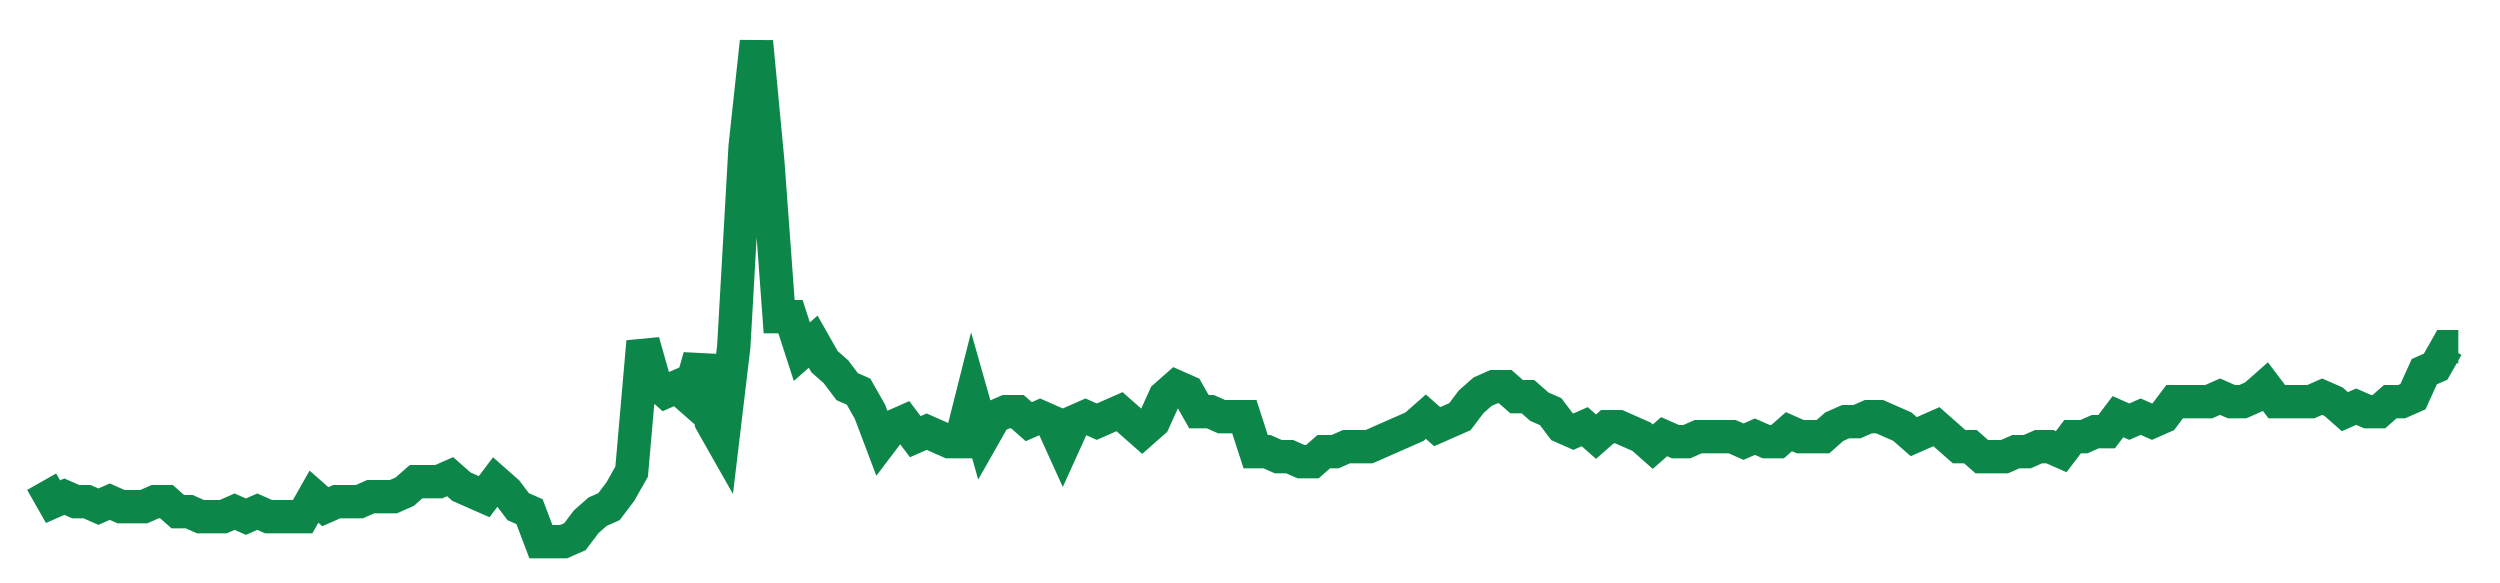 <svg width="300" height="70" viewBox="0 0 300 70" xmlns="http://www.w3.org/2000/svg">
    <path d="M 5,57.8 L 6.362,60.2 L 7.723,59.6 L 9.085,60.2 L 10.446,60.2 L 11.808,60.8 L 13.169,60.2 L 14.531,60.8 L 15.892,60.8 L 17.254,60.8 L 18.615,60.2 L 19.977,60.2 L 21.338,61.4 L 22.7,61.4 L 24.061,62 L 25.423,62 L 26.784,62 L 28.146,61.4 L 29.507,62 L 30.869,61.4 L 32.23,62 L 33.592,62 L 34.953,62 L 36.315,62 L 37.676,59.6 L 39.038,60.8 L 40.399,60.2 L 41.761,60.2 L 43.122,60.2 L 44.484,59.6 L 45.845,59.6 L 47.207,59.6 L 48.568,59 L 49.93,57.8 L 51.291,57.8 L 52.653,57.8 L 54.014,57.2 L 55.376,58.4 L 56.737,59 L 58.099,59.6 L 59.46,57.8 L 60.822,59 L 62.183,60.8 L 63.545,61.4 L 64.906,65 L 66.268,65 L 67.629,65 L 68.991,64.4 L 70.352,62.6 L 71.714,61.4 L 73.075,60.8 L 74.437,59 L 75.798,56.6 L 77.16,41 L 78.521,45.8 L 79.883,47 L 81.244,46.4 L 82.606,47.6 L 83.967,42.8 L 85.329,50.6 L 86.69,53 L 88.052,41.6 L 89.413,17.6 L 90.775,5 L 92.136,19.4 L 93.498,38 L 94.859,38 L 96.221,42.2 L 97.582,41 L 98.944,43.4 L 100.305,44.6 L 101.667,46.4 L 103.028,47 L 104.39,49.4 L 105.751,53 L 107.113,51.2 L 108.474,50.6 L 109.836,52.4 L 111.197,51.8 L 112.559,52.4 L 113.92,53 L 115.282,53 L 116.643,47.6 L 118.005,52.4 L 119.366,50 L 120.728,49.4 L 122.089,49.4 L 123.451,50.6 L 124.812,50 L 126.174,50.6 L 127.535,53.6 L 128.897,50.6 L 130.258,50 L 131.62,50.6 L 132.981,50 L 134.343,49.4 L 135.704,50.6 L 137.066,51.8 L 138.427,50.6 L 139.789,47.6 L 141.15,46.4 L 142.512,47 L 143.873,49.4 L 145.235,49.4 L 146.596,50 L 147.958,50 L 149.319,50 L 150.681,54.2 L 152.042,54.2 L 153.404,54.8 L 154.765,54.8 L 156.127,55.4 L 157.488,55.4 L 158.85,54.2 L 160.211,54.2 L 161.573,53.6 L 162.934,53.6 L 164.296,53.6 L 165.657,53 L 167.019,52.4 L 168.38,51.8 L 169.742,51.2 L 171.103,50 L 172.465,51.2 L 173.826,50.6 L 175.188,50 L 176.549,48.2 L 177.911,47 L 179.272,46.4 L 180.634,46.4 L 181.995,47.6 L 183.357,47.6 L 184.718,48.8 L 186.08,49.4 L 187.441,51.2 L 188.803,51.8 L 190.164,51.2 L 191.526,52.4 L 192.887,51.2 L 194.249,51.2 L 195.61,51.8 L 196.972,52.4 L 198.333,53.6 L 199.695,52.4 L 201.056,53 L 202.418,53 L 203.779,52.4 L 205.141,52.4 L 206.502,52.4 L 207.864,52.4 L 209.225,53 L 210.587,52.4 L 211.948,53 L 213.31,53 L 214.671,51.8 L 216.033,52.4 L 217.394,52.4 L 218.756,52.4 L 220.117,51.2 L 221.479,50.6 L 222.84,50.6 L 224.202,50 L 225.563,50 L 226.925,50.6 L 228.286,51.2 L 229.648,52.4 L 231.009,51.8 L 232.371,51.2 L 233.732,52.4 L 235.094,53.6 L 236.455,53.6 L 237.817,54.8 L 239.178,54.8 L 240.54,54.8 L 241.901,54.2 L 243.263,54.2 L 244.624,53.6 L 245.986,53.6 L 247.347,54.2 L 248.709,52.4 L 250.07,52.4 L 251.432,51.8 L 252.793,51.8 L 254.155,50 L 255.516,50.6 L 256.878,50 L 258.239,50.6 L 259.601,50 L 260.962,48.2 L 262.324,48.2 L 263.685,48.2 L 265.047,48.2 L 266.408,47.6 L 267.77,48.2 L 269.131,48.2 L 270.493,47.6 L 271.854,46.4 L 273.216,48.2 L 274.577,48.2 L 275.939,48.2 L 277.3,48.2 L 278.662,47.6 L 280.023,48.2 L 281.385,49.4 L 282.746,48.8 L 284.108,49.4 L 285.469,49.4 L 286.831,48.2 L 288.192,48.2 L 289.554,47.6 L 290.915,44.6 L 292.277,44 L 293.638,41.6 L 295,41.6" fill="none" stroke="#0D8749" stroke-width="4"/>
</svg>